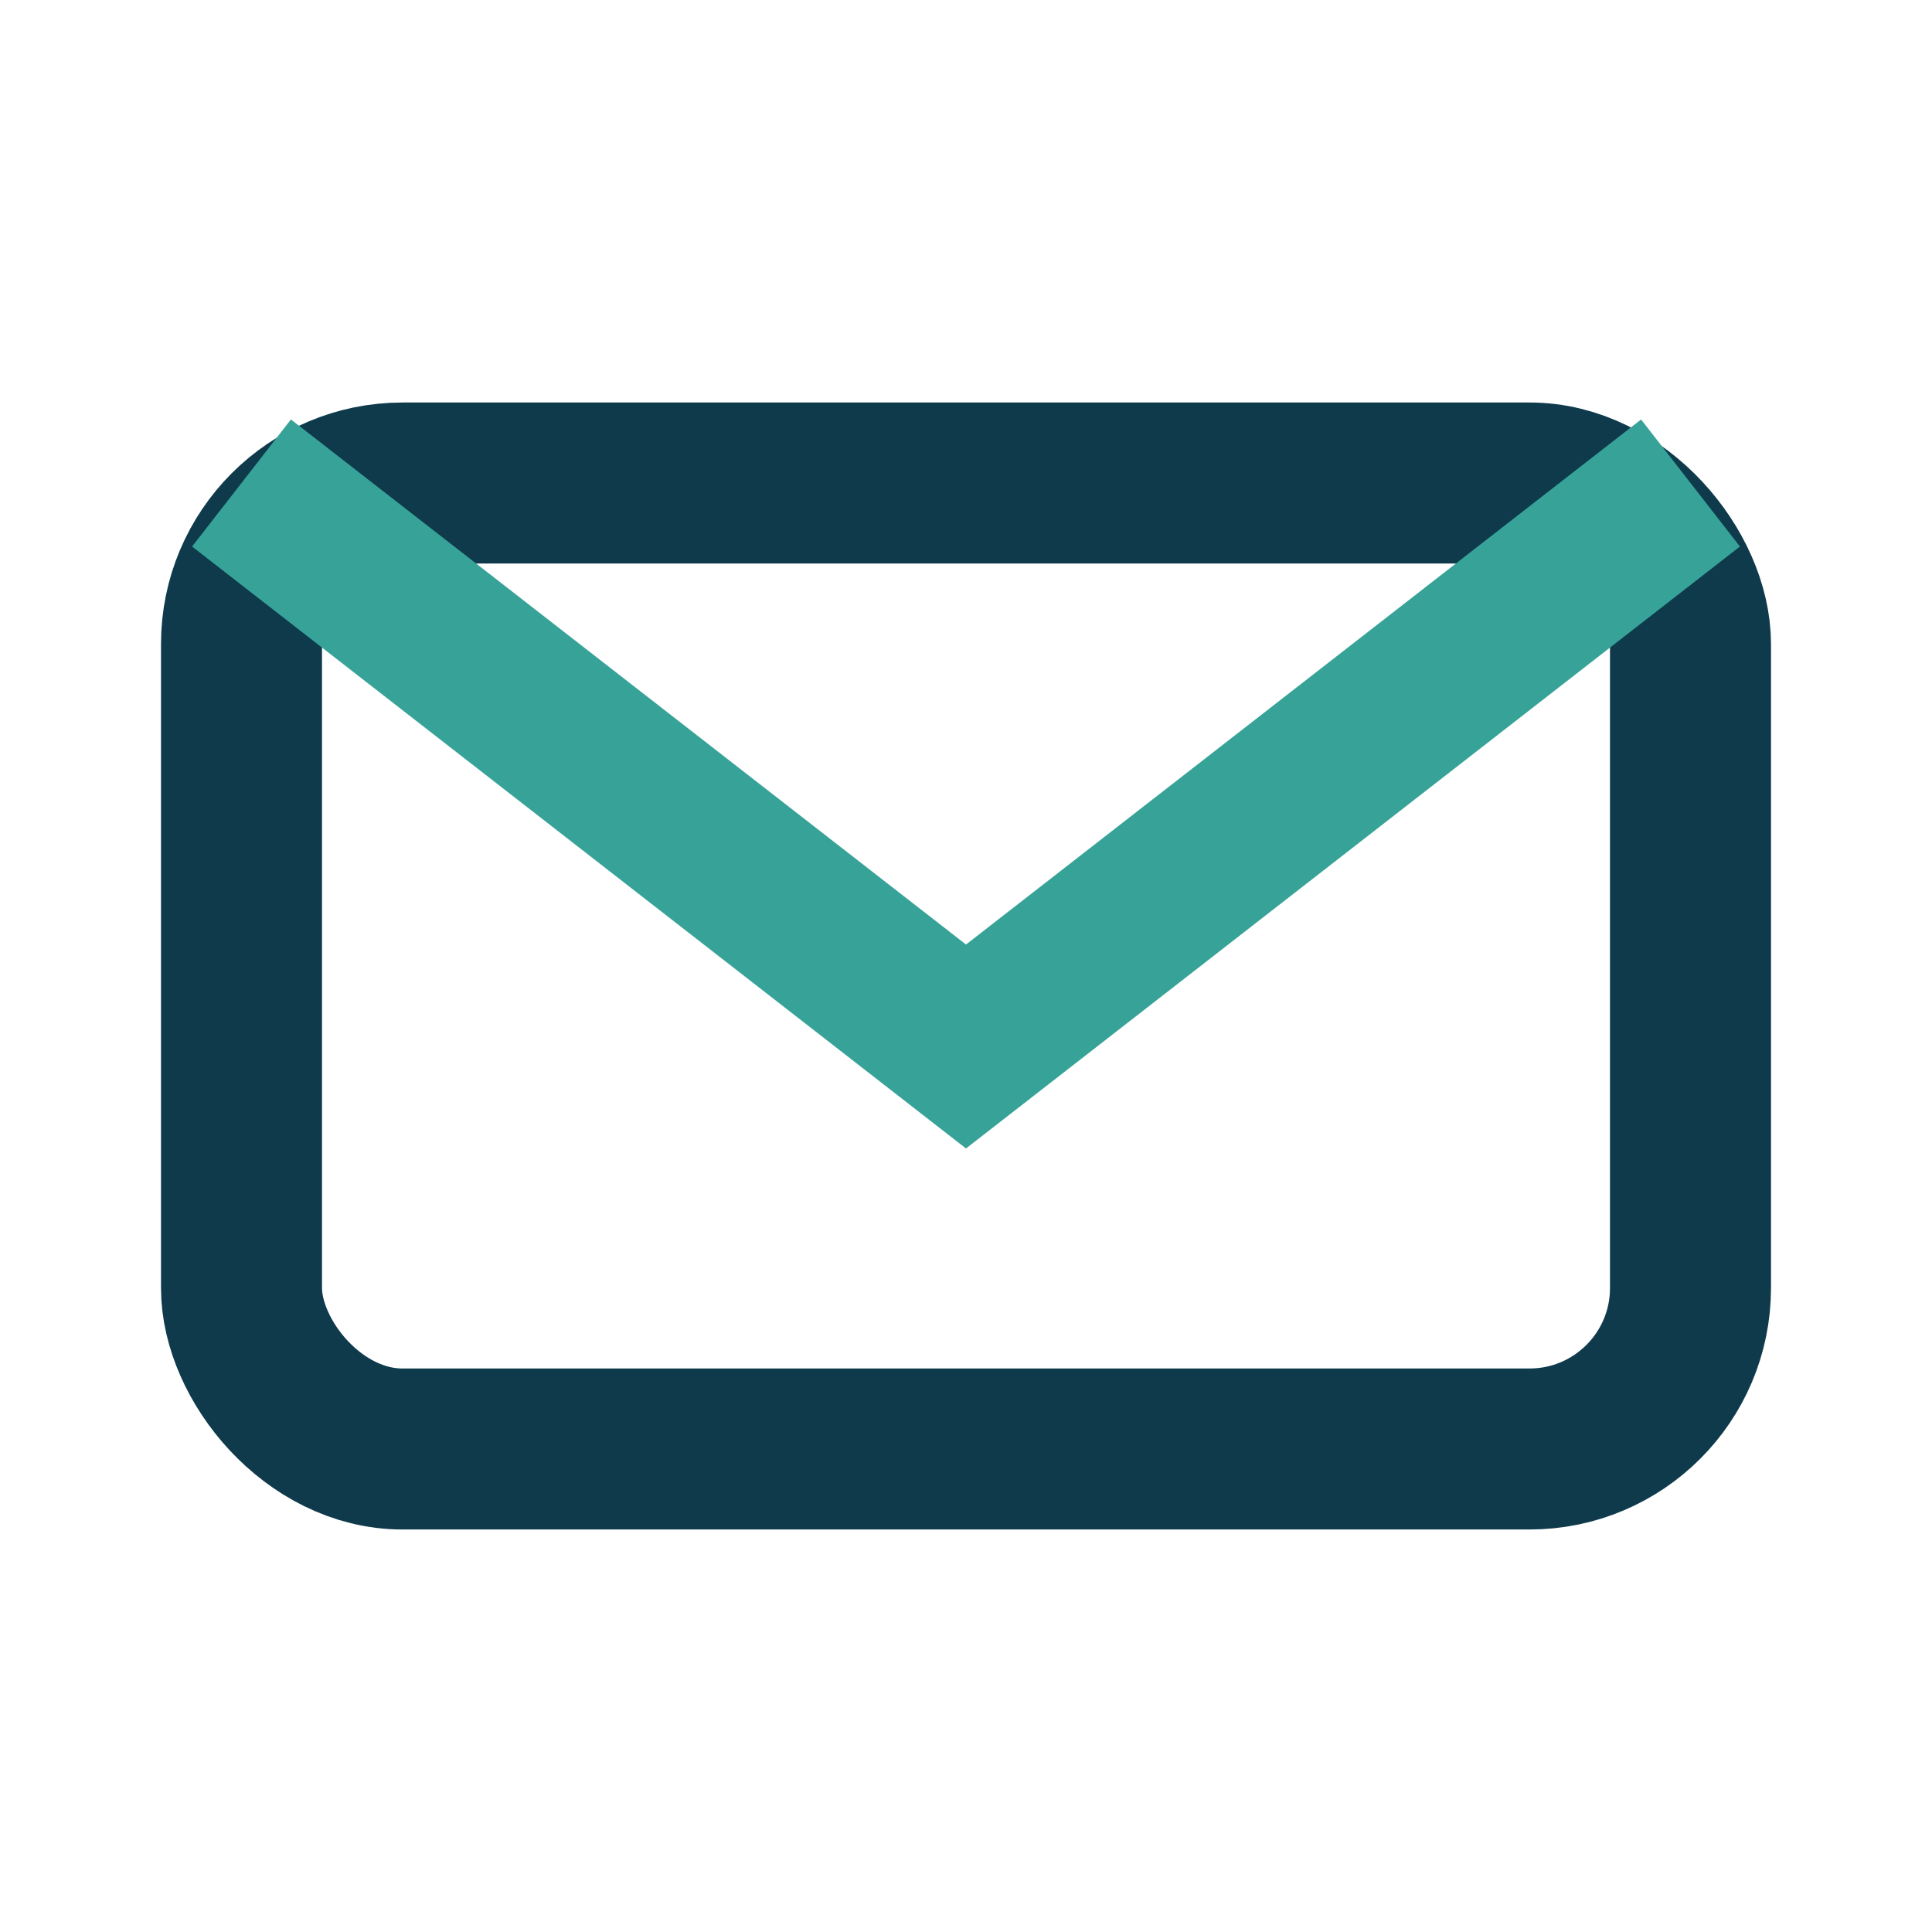 <?xml version="1.0" encoding="UTF-8"?>
<svg xmlns="http://www.w3.org/2000/svg" width="24" height="24" viewBox="0 0 24 24"><rect x="3" y="6" width="18" height="12" rx="2" fill="none" stroke="#0E3A4C" stroke-width="2"/><path d="M3 6l9 7 9-7" stroke="#37A398" stroke-width="2" fill="none"/></svg>